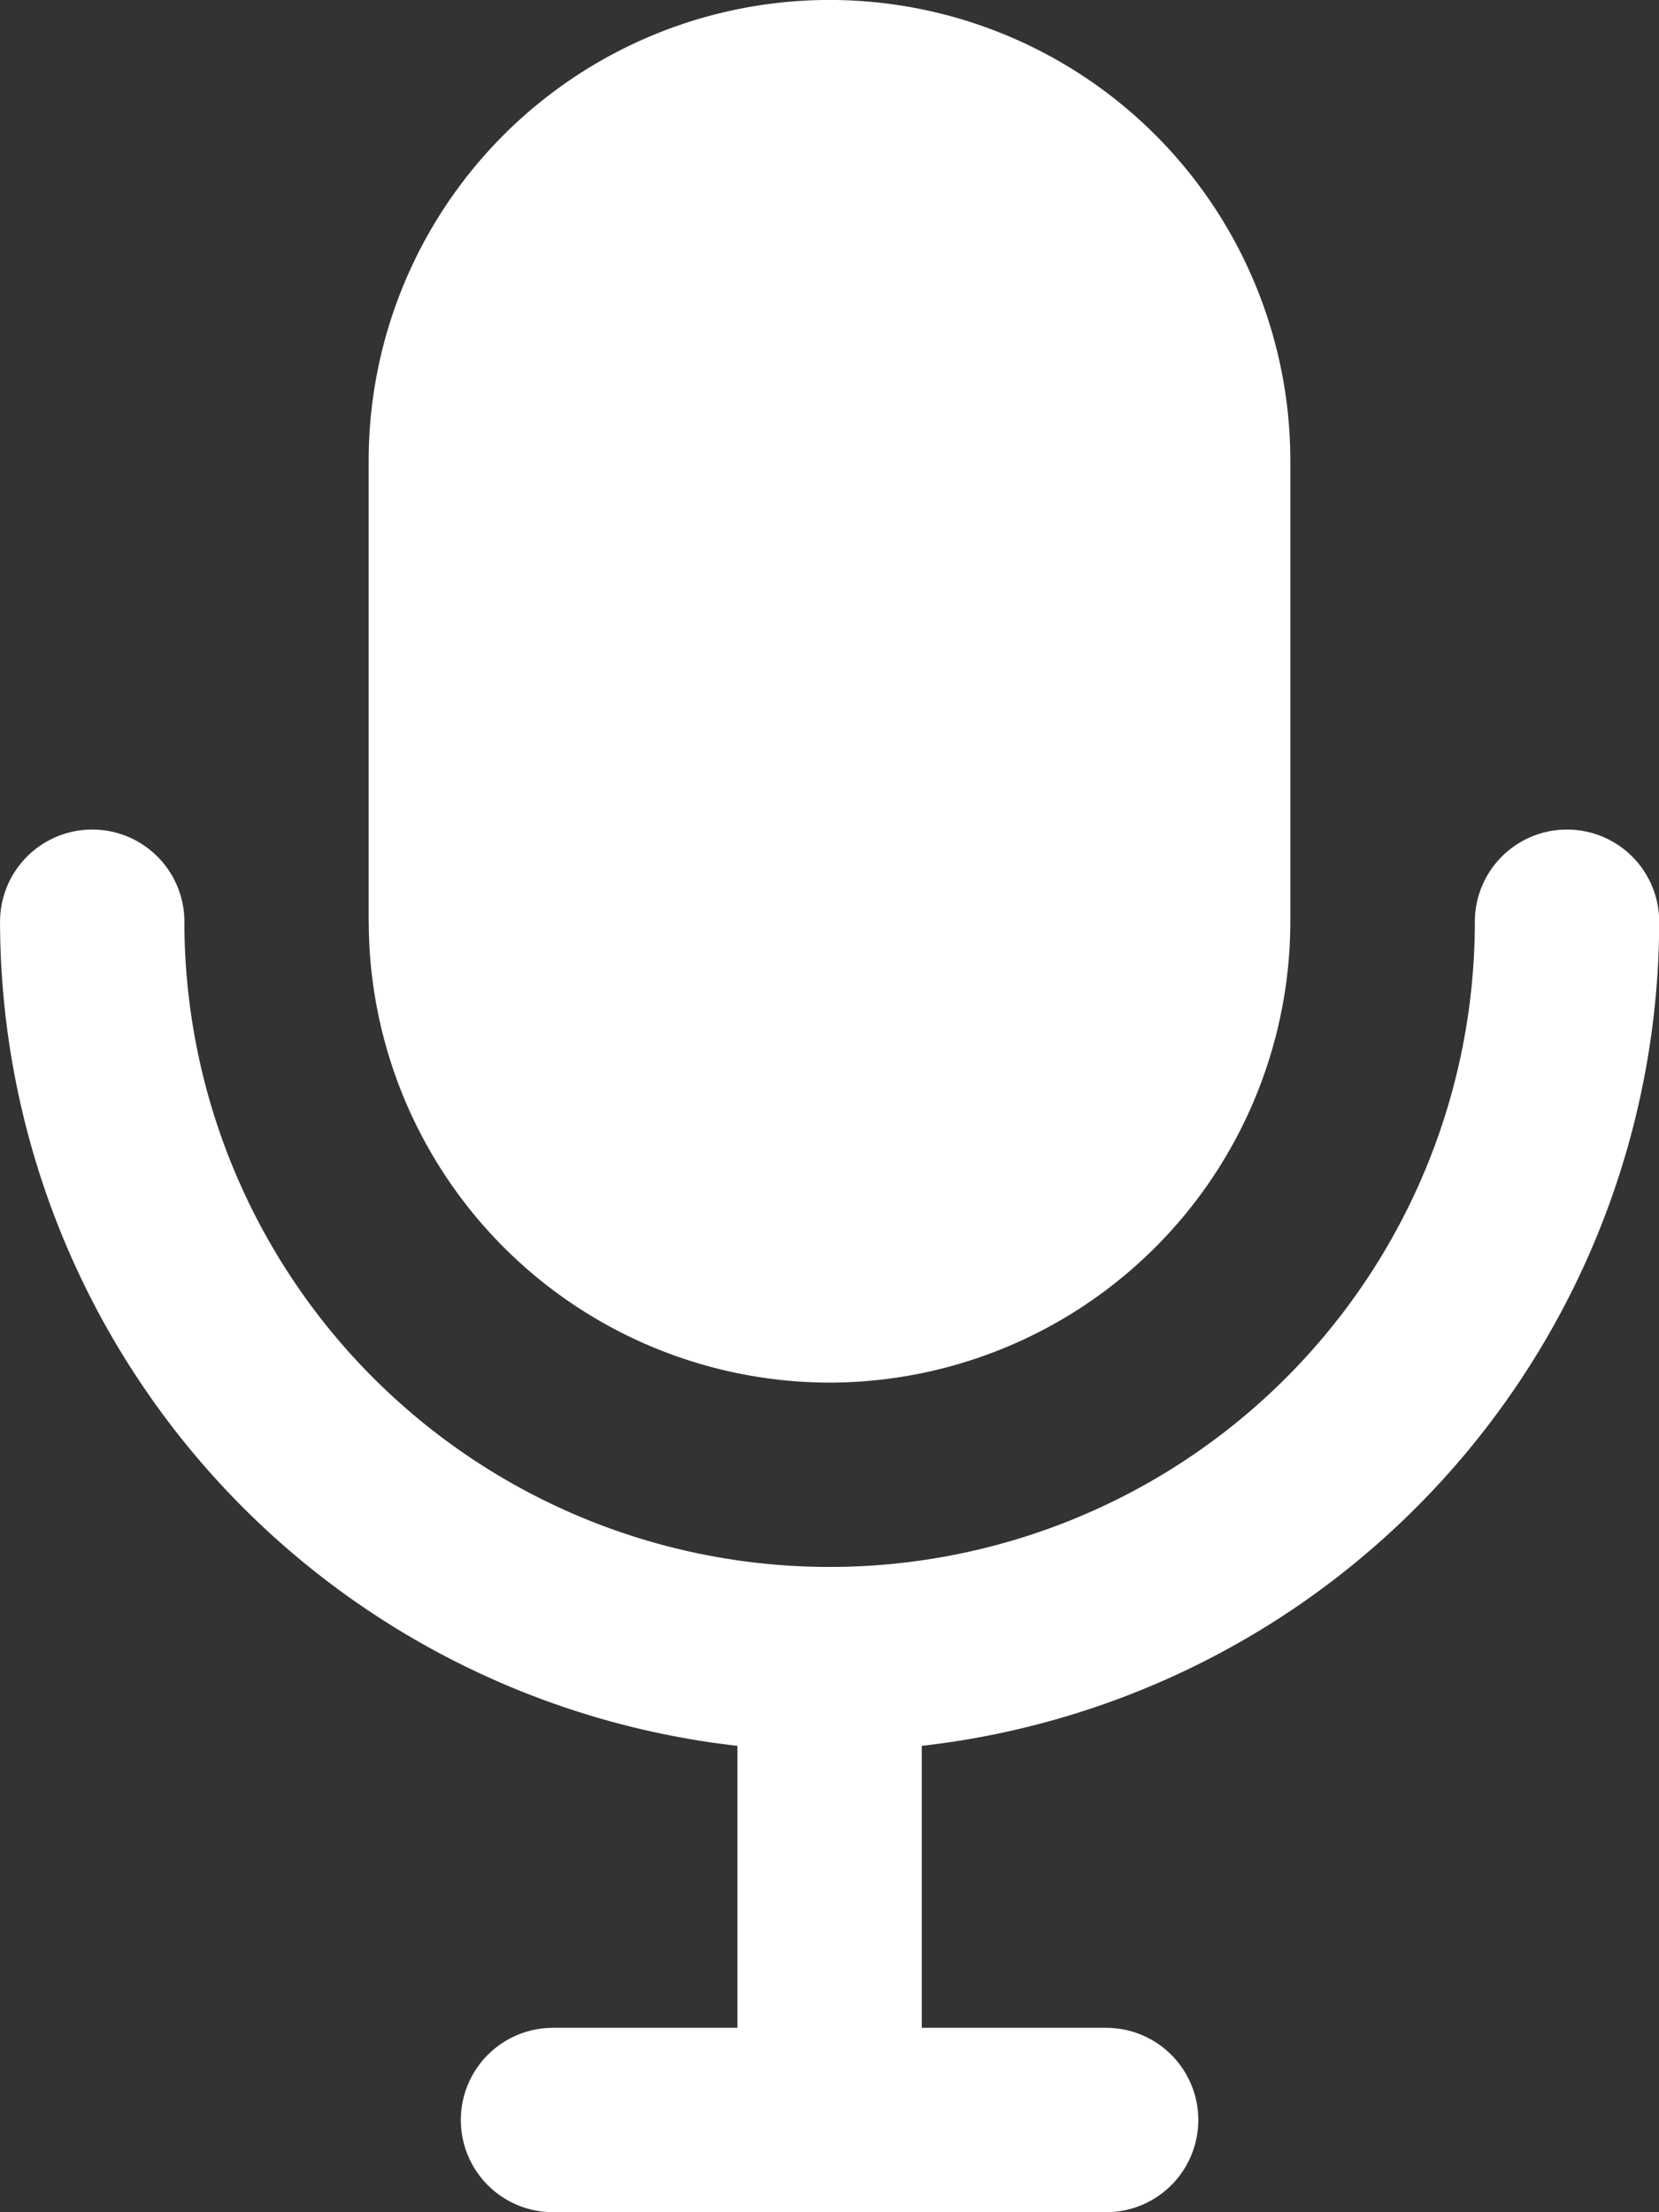 <?xml version="1.0" encoding="UTF-8"?>
<svg xmlns="http://www.w3.org/2000/svg" width="42.746" height="56.994" viewBox="0 0 42.746 56.994">
  <rect x="0" y="0" width="42.746" height="56.994" fill="#333333" stroke="none"/>
  <path id="Podcast_Icon" data-name="Podcast Icon" d="M-8344.752,2364.438a2.375,2.375,0,0,1-2.375-2.375,2.374,2.374,0,0,1,2.375-2.375H-8340v-7.265a21.4,21.4,0,0,1-19-21.232,2.376,2.376,0,0,1,2.375-2.375,2.374,2.374,0,0,1,2.375,2.375,16.624,16.624,0,0,0,16.623,16.623A16.622,16.622,0,0,0-8321,2331.191a2.375,2.375,0,0,1,2.375-2.375,2.375,2.375,0,0,1,2.375,2.375,21.4,21.4,0,0,1-19,21.232v7.265h4.749a2.373,2.373,0,0,1,2.375,2.375,2.374,2.374,0,0,1-2.375,2.375Zm-4.75-33.247v-11.874a11.875,11.875,0,0,1,11.874-11.874,11.874,11.874,0,0,1,11.874,11.874v11.874a11.89,11.89,0,0,1-11.874,11.874A11.89,11.89,0,0,1-8349.5,2331.191Z" transform="translate(8359.001 -2307.444)" fill="#fff"></path>
</svg>
